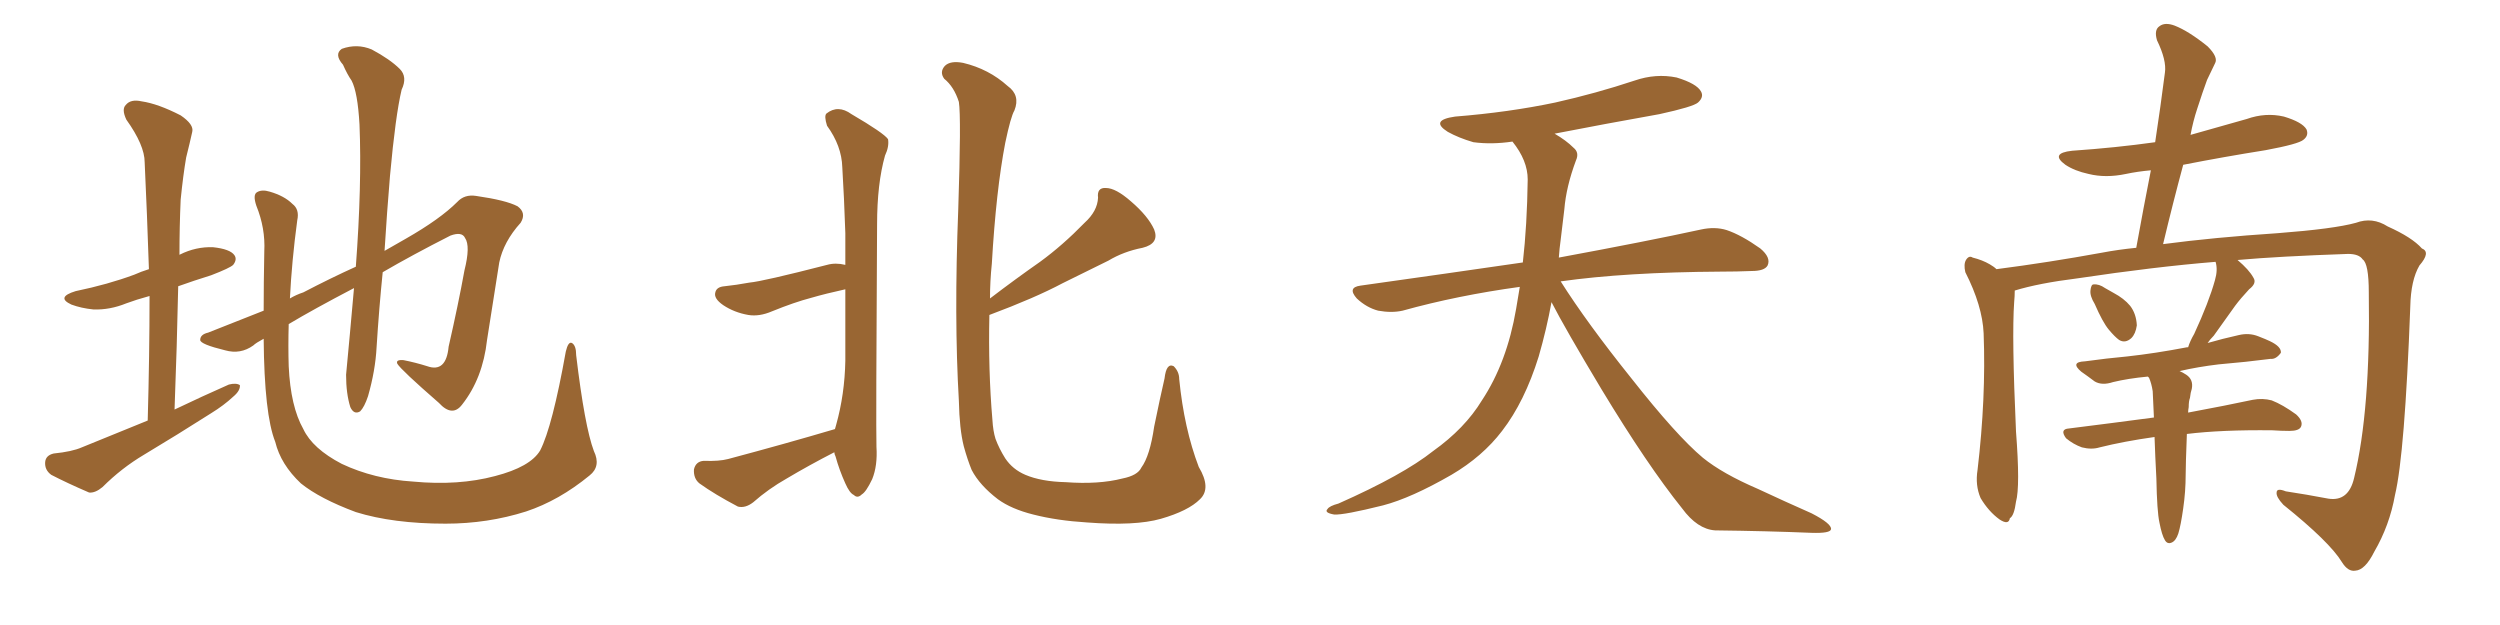 <svg xmlns="http://www.w3.org/2000/svg" xmlns:xlink="http://www.w3.org/1999/xlink" width="600" height="150"><path fill="#996633" padding="10" d="M35.45 100.93L35.45 100.93Q35.89 85.25 35.89 71.04L35.89 71.04Q32.67 71.92 30.32 72.80L30.32 72.80Q26.37 74.41 22.41 74.27L22.41 74.27Q19.48 73.97 17.14 73.10L17.14 73.10Q13.33 71.34 18.16 69.87L18.16 69.87Q25.93 68.26 32.23 65.92L32.23 65.92Q33.84 65.19 35.74 64.60L35.74 64.60Q35.30 51.27 34.72 38.96L34.72 38.96Q34.72 34.86 30.32 28.71L30.32 28.71Q29.15 26.22 30.18 25.20L30.18 25.20Q31.35 23.73 33.98 24.32L33.98 24.32Q37.94 24.90 43.36 27.69L43.36 27.69Q46.58 29.88 46.14 31.64L46.14 31.64Q45.56 34.28 44.68 37.79L44.68 37.79Q43.95 42.04 43.36 47.90L43.36 47.90Q43.07 54.49 43.07 61.23L43.07 61.23Q43.07 61.08 43.21 61.08L43.21 61.08Q47.02 59.18 51.12 59.33L51.12 59.33Q55.22 59.77 56.25 61.23L56.25 61.23Q56.98 62.26 55.96 63.57L55.96 63.57Q55.22 64.31 50.68 66.06L50.68 66.06Q46.44 67.38 42.77 68.70L42.77 68.70Q42.48 82.91 41.89 98.29L41.89 98.29Q48.63 95.07 54.93 92.29L54.93 92.29Q56.69 91.85 57.57 92.43L57.57 92.43Q57.71 93.75 55.96 95.21L55.96 95.21Q53.76 97.27 50.68 99.17L50.68 99.17Q42.63 104.30 34.57 109.13L34.57 109.13Q29.15 112.35 24.61 116.89L24.61 116.89Q22.85 118.36 21.39 118.21L21.39 118.21Q15.97 115.87 12.30 113.96L12.30 113.96Q10.69 112.79 10.84 110.89L10.84 110.89Q10.99 109.28 12.89 108.84L12.89 108.84Q17.29 108.40 19.63 107.37L19.63 107.37Q27.83 104.00 35.45 100.93ZM142.53 108.25L142.53 108.25L142.53 108.25Q144.29 111.91 141.50 114.11L141.50 114.11Q134.18 120.12 126.27 122.75L126.27 122.75Q117.04 125.68 106.93 125.68L106.93 125.68Q94.34 125.68 85.40 122.90L85.40 122.90Q76.76 119.68 72.22 116.02L72.22 116.02Q67.38 111.47 66.06 106.05L66.06 106.05Q63.43 99.46 63.28 81.30L63.28 81.30Q61.38 82.32 60.79 82.91L60.79 82.91Q57.71 85.11 54.05 84.08L54.05 84.08Q48.05 82.62 48.05 81.59L48.05 81.59Q48.05 80.27 49.95 79.83L49.95 79.83Q55.22 77.78 63.28 74.56L63.28 74.56Q63.28 67.97 63.43 60.35L63.43 60.35Q63.72 54.79 61.52 49.37L61.52 49.37Q60.64 46.73 61.67 46.14L61.67 46.14Q62.84 45.41 64.75 46.00L64.75 46.00Q68.26 47.02 70.17 48.93L70.17 48.93Q71.92 50.24 71.34 52.88L71.34 52.88Q70.02 62.70 69.58 71.63L69.58 71.63Q71.04 70.75 72.80 70.17L72.80 70.17Q79.25 66.80 85.40 64.01L85.40 64.01Q86.87 44.38 86.28 29.88L86.28 29.88Q85.84 22.12 84.38 19.34L84.38 19.34Q83.35 17.87 82.32 15.53L82.32 15.53Q80.13 13.04 82.03 11.72L82.03 11.72Q85.69 10.40 89.21 11.87L89.21 11.87Q93.60 14.21 95.95 16.55L95.95 16.55Q97.85 18.46 96.39 21.53L96.39 21.53Q94.92 27.69 93.60 42.19L93.60 42.19Q92.87 50.83 92.29 60.21L92.29 60.21Q95.07 58.59 97.41 57.28L97.41 57.28Q105.62 52.59 109.72 48.49L109.72 48.49Q111.47 46.58 114.26 47.02L114.26 47.02Q121.44 48.05 124.22 49.51L124.22 49.51Q126.42 51.12 124.95 53.47L124.95 53.47Q120.85 58.01 119.82 62.99L119.82 62.99Q118.36 72.36 116.89 81.59L116.89 81.59Q115.87 90.82 110.89 97.12L110.89 97.12Q108.54 100.20 105.32 96.68L105.32 96.68Q96.24 88.77 95.36 87.30L95.36 87.30Q94.92 86.28 96.83 86.43L96.83 86.43Q99.76 87.01 102.54 87.89L102.54 87.89Q107.08 89.50 107.67 83.20L107.67 83.20Q110.01 72.95 111.47 64.89L111.47 64.89Q112.94 59.03 111.62 57.13L111.62 57.13Q110.89 55.52 108.11 56.54L108.11 56.54Q98.88 61.23 91.85 65.33L91.85 65.33Q90.97 73.97 90.38 83.35L90.38 83.35Q90.09 88.92 88.33 95.07L88.33 95.07Q87.45 97.71 86.43 98.73L86.43 98.73Q84.96 99.61 84.08 97.71L84.08 97.71Q83.06 94.48 83.06 89.94L83.06 89.94Q83.94 80.71 84.96 69.14L84.96 69.14Q75.15 74.27 69.29 77.78L69.29 77.78Q69.14 83.06 69.29 87.89L69.29 87.89Q69.73 97.56 72.80 102.98L72.80 102.98Q75 107.67 82.03 111.33L82.03 111.33Q89.79 114.99 99.17 115.58L99.17 115.58Q110.01 116.60 118.80 114.26L118.80 114.26Q127.29 112.06 129.64 108.11L129.64 108.11Q132.57 102.39 135.79 84.38L135.79 84.38Q136.38 81.88 137.26 82.32L137.26 82.32Q138.28 82.91 138.28 85.25L138.28 85.25Q140.33 102.39 142.53 108.25ZM200.39 102.98L200.39 102.98Q200.54 102.39 200.68 101.95L200.68 101.95Q202.73 94.63 202.88 86.57L202.88 86.57Q202.88 77.78 202.88 69.43L202.88 69.43Q198.19 70.46 194.68 71.48L194.68 71.48Q190.72 72.51 185.30 74.71L185.30 74.71Q182.23 76.03 179.59 75.59L179.59 75.59Q176.22 75 173.58 73.24L173.58 73.24Q171.24 71.63 171.68 70.17L171.68 70.17Q171.97 68.85 173.88 68.70L173.88 68.70Q176.66 68.41 179.88 67.82L179.88 67.82Q183.11 67.53 198.49 63.57L198.49 63.57Q200.54 62.99 202.88 63.57L202.88 63.57Q202.88 59.62 202.88 55.96L202.88 55.96Q202.59 47.31 202.15 40.14L202.15 40.14Q202.00 35.01 198.49 30.18L198.49 30.18Q197.75 27.83 198.34 27.25L198.34 27.25Q201.12 25.05 204.35 27.39L204.35 27.39Q212.11 31.93 213.13 33.40L213.13 33.40Q213.43 35.16 212.40 37.35L212.40 37.35Q210.50 44.09 210.50 53.91L210.50 53.91Q210.21 102.25 210.35 107.23L210.35 107.23Q210.64 111.77 209.33 114.99L209.33 114.99Q207.86 118.07 206.84 118.65L206.84 118.65Q205.81 119.68 204.93 118.80L204.93 118.80Q203.91 118.36 202.88 116.02L202.88 116.02Q201.42 112.79 200.54 109.57L200.54 109.57Q200.24 108.98 200.24 108.54L200.24 108.54Q194.24 111.62 188.82 114.84L188.82 114.84Q184.42 117.33 180.76 120.56L180.76 120.56Q178.86 122.02 177.10 121.58L177.10 121.58Q171.53 118.65 167.87 116.02L167.87 116.02Q166.41 114.84 166.55 112.65L166.55 112.65Q166.99 110.74 168.90 110.60L168.90 110.60Q172.56 110.74 174.76 110.16L174.76 110.16Q188.53 106.49 200.39 102.98ZM287.99 119.82L287.99 119.82L287.99 119.82Q285.21 122.61 278.61 124.51L278.61 124.51Q272.46 126.27 260.89 125.39L260.89 125.39Q253.71 124.95 248.00 123.49L248.00 123.49Q242.72 122.17 239.50 119.82L239.50 119.82Q235.11 116.46 233.20 112.79L233.20 112.79Q232.18 110.30 231.30 107.08L231.30 107.08Q230.27 102.98 230.13 96.24L230.13 96.24Q228.96 76.32 229.98 50.24L229.98 50.24Q230.71 28.13 230.13 24.46L230.13 24.46Q228.96 20.80 226.61 18.90L226.61 18.90Q225.44 17.29 226.76 15.82L226.76 15.82Q228.08 14.50 231.15 15.09L231.15 15.09Q237.30 16.55 241.85 20.65L241.85 20.65Q244.92 22.85 243.46 26.51L243.46 26.51Q242.58 27.98 241.26 34.28L241.26 34.28Q239.06 45.70 238.04 63.28L238.04 63.28Q237.60 67.53 237.60 71.63L237.60 71.63Q243.75 66.94 249.61 62.84L249.61 62.84Q255.03 58.89 260.30 53.47L260.30 53.47Q263.38 50.68 263.53 47.46L263.53 47.46Q263.23 44.97 265.43 45.12L265.43 45.12Q267.77 45.12 271.44 48.34L271.44 48.34Q275.54 51.86 277.00 55.08L277.00 55.08Q278.32 58.45 274.22 59.47L274.22 59.47Q269.68 60.35 266.02 62.55L266.02 62.55Q260.74 65.19 255.03 67.97L255.03 67.97Q248.44 71.48 237.45 75.59L237.45 75.59Q237.16 88.92 238.18 100.78L238.18 100.78Q238.33 103.42 238.92 105.32L238.92 105.32Q239.79 107.67 241.26 110.01L241.26 110.01Q243.02 112.65 246.09 113.96L246.09 113.96Q249.90 115.58 255.76 115.72L255.76 115.72Q263.67 116.31 269.38 114.84L269.38 114.84Q273.05 114.11 273.93 112.21L273.93 112.21Q275.98 109.42 277.00 102.39L277.00 102.39Q278.47 95.21 279.49 90.82L279.49 90.82Q279.93 87.01 281.69 87.89L281.69 87.89Q283.01 89.21 283.01 90.97L283.01 90.97Q284.18 102.83 287.70 112.06L287.70 112.06Q290.77 117.19 287.99 119.82ZM372.36 72.51L372.36 72.51L372.36 72.51Q371.19 78.96 369.29 85.55L369.29 85.55Q365.92 96.39 360.50 103.42L360.50 103.42Q355.81 109.57 348.34 113.96L348.34 113.96Q338.67 119.53 331.93 121.29L331.93 121.29Q322.56 123.63 320.21 123.49L320.21 123.49Q317.72 123.05 318.60 122.17L318.60 122.17Q319.04 121.44 321.24 120.85L321.24 120.85Q336.77 113.96 343.95 108.25L343.95 108.25Q351.56 102.83 355.66 96.09L355.66 96.09Q361.67 87.01 363.87 74.12L363.87 74.12Q364.31 71.48 364.75 68.85L364.75 68.85Q349.80 70.90 336.62 74.56L336.62 74.56Q333.98 75.15 330.76 74.56L330.76 74.56Q327.98 73.83 325.63 71.63L325.63 71.63Q323.29 68.99 326.51 68.55L326.51 68.55Q347.31 65.63 365.48 62.99L365.48 62.99Q366.50 54.05 366.65 43.07L366.65 43.07Q366.65 38.53 362.99 33.98L362.99 33.98Q358.01 34.72 353.61 34.13L353.61 34.13Q350.10 33.11 347.46 31.64L347.46 31.64Q343.07 28.86 349.22 27.98L349.22 27.98Q362.11 26.95 373.24 24.61L373.24 24.61Q383.06 22.41 392.29 19.34L392.29 19.34Q397.41 17.58 402.39 18.60L402.39 18.60Q407.23 20.07 408.25 21.97L408.25 21.97Q408.98 23.29 407.52 24.61L407.52 24.61Q406.35 25.63 398.29 27.39L398.29 27.39Q385.11 29.74 373.10 32.08L373.10 32.08Q375.88 33.69 377.64 35.45L377.64 35.45Q379.10 36.62 378.22 38.53L378.22 38.53Q375.88 44.82 375.44 50.24L375.44 50.24Q375 53.61 374.56 57.57L374.56 57.57Q374.27 59.62 374.12 61.82L374.12 61.82Q395.51 57.86 408.25 55.08L408.25 55.08Q411.62 54.35 414.40 55.22L414.40 55.22Q417.92 56.40 422.46 59.62L422.46 59.62Q425.10 61.82 424.22 63.72L424.22 63.72Q423.49 65.04 420.41 65.04L420.41 65.04Q416.89 65.19 412.94 65.19L412.94 65.19Q390.09 65.33 374.56 67.53L374.56 67.53Q380.86 77.49 391.55 90.82L391.55 90.82Q402.39 104.59 408.69 109.86L408.69 109.86Q413.38 113.67 421.88 117.33L421.88 117.33Q428.47 120.41 434.77 123.19L434.77 123.19Q439.60 125.68 439.45 127.00L439.45 127.00Q439.31 128.03 434.77 127.88L434.77 127.88Q424.07 127.44 411.62 127.29L411.62 127.29Q407.37 127.00 403.71 122.02L403.71 122.02Q395.36 111.62 384.38 93.46L384.38 93.46Q375.59 78.81 372.36 72.51ZM502.73 72.95L502.73 72.95Q501.56 71.04 501.71 69.73L501.71 69.73Q501.86 68.26 502.44 68.26L502.44 68.26Q503.76 68.12 505.22 69.14L505.22 69.14Q506.25 69.73 507.28 70.31L507.28 70.31Q509.77 71.63 511.23 73.39L511.23 73.39Q512.70 75.29 512.84 78.08L512.84 78.08Q512.55 80.13 511.52 81.15L511.52 81.15Q510.06 82.47 508.59 81.59L508.59 81.59Q507.57 80.86 506.10 79.10L506.10 79.10Q504.64 77.34 502.73 72.95ZM518.26 125.39L518.26 125.39L518.26 125.39Q517.68 122.75 517.53 114.84L517.53 114.84Q517.24 109.42 517.09 104.88L517.09 104.88Q509.77 105.91 503.91 107.37L503.91 107.37Q502.00 107.96 499.66 107.37L499.66 107.37Q497.61 106.64 495.85 105.18L495.85 105.18Q494.24 102.98 496.58 102.83L496.58 102.83Q507.13 101.51 516.94 100.20L516.94 100.20Q516.80 96.68 516.65 93.90L516.65 93.90Q516.36 91.99 515.77 90.67L515.77 90.67Q515.63 90.53 515.48 90.38L515.48 90.38Q510.79 90.82 507.13 91.70L507.13 91.70Q504.49 92.58 502.73 91.55L502.73 91.55Q500.98 90.23 499.51 89.21L499.51 89.21Q496.73 86.87 500.39 86.72L500.39 86.72Q505.66 85.99 510.50 85.55L510.50 85.55Q517.24 84.81 524.85 83.35L524.85 83.35Q525 83.35 525.15 83.35L525.15 83.35Q525.59 81.88 526.61 80.13L526.61 80.13Q530.13 72.51 531.59 67.24L531.59 67.24Q532.32 64.75 531.74 62.84L531.74 62.84Q517.24 64.01 498.63 66.80L498.63 66.80Q489.26 67.97 483.54 69.73L483.54 69.73Q483.54 71.04 483.40 72.51L483.40 72.51Q482.81 80.71 483.84 103.56L483.84 103.56Q484.86 116.75 483.84 120.41L483.84 120.41Q483.40 123.78 482.37 124.37L482.37 124.37Q482.08 126.12 479.88 124.66L479.88 124.66Q477.25 122.75 475.34 119.53L475.34 119.53Q474.02 116.46 474.61 112.79L474.61 112.79Q476.66 95.51 476.07 79.98L476.07 79.98Q475.78 73.39 471.68 65.33L471.68 65.33Q471.24 63.43 471.83 62.40L471.83 62.40Q472.56 61.23 473.44 61.82L473.44 61.82Q475.78 62.40 477.54 63.43L477.54 63.43Q478.56 64.01 479.15 64.60L479.15 64.60Q491.60 62.99 504.49 60.64L504.49 60.64Q508.30 59.91 512.70 59.47L512.70 59.47Q514.45 49.80 516.21 40.87L516.21 40.87Q512.99 41.16 510.21 41.75L510.21 41.75Q505.37 42.77 501.27 41.75L501.27 41.75Q497.90 41.02 495.70 39.55L495.70 39.55Q491.89 36.77 497.31 36.18L497.31 36.18Q507.86 35.45 517.24 34.13L517.24 34.13Q518.55 25.49 519.58 17.43L519.58 17.43Q520.02 14.50 517.68 9.67L517.68 9.67Q516.94 7.18 518.26 6.30L518.26 6.30Q519.58 5.27 521.92 6.15L521.92 6.15Q525.29 7.47 529.83 11.13L529.83 11.13Q532.47 13.77 531.59 15.23L531.59 15.23Q530.71 16.99 529.69 19.19L529.69 19.19Q528.66 21.97 527.34 26.07L527.34 26.07Q526.32 29.15 525.73 32.37L525.73 32.37Q532.47 30.47 539.21 28.56L539.21 28.56Q543.75 26.95 548.14 27.98L548.14 27.98Q552.54 29.30 553.56 31.05L553.56 31.05Q554.15 32.52 552.83 33.54L552.83 33.54Q551.66 34.57 543.75 36.04L543.75 36.04Q533.64 37.65 523.97 39.55L523.97 39.55Q521.48 48.78 519.14 58.59L519.14 58.59Q531.30 56.98 546.68 55.96L546.68 55.96Q560.16 54.93 565.43 53.47L565.43 53.47Q569.38 52.00 573.05 54.35L573.05 54.35Q578.91 56.98 581.25 59.62L581.25 59.62Q583.45 60.50 580.66 63.72L580.66 63.72Q578.61 67.24 578.47 73.54L578.47 73.54Q577.15 108.98 574.80 118.80L574.80 118.80Q573.49 126.12 569.82 132.42L569.82 132.42Q567.63 136.82 565.28 136.96L565.28 136.96Q563.53 137.26 562.06 134.91L562.06 134.91Q559.13 130.08 548.00 121.14L548.00 121.14Q546.24 119.24 546.39 118.21L546.39 118.21Q546.39 117.04 548.58 117.92L548.58 117.92Q553.42 118.65 558.84 119.68L558.84 119.68Q563.67 120.41 564.99 114.70L564.99 114.70Q568.95 98.44 568.51 70.17L568.51 70.17Q568.51 63.28 567.04 62.26L567.04 62.26Q566.16 60.94 563.53 60.94L563.53 60.94Q546.83 61.52 537.01 62.40L537.01 62.40Q539.79 64.75 540.82 66.65L540.82 66.65Q541.70 67.97 539.79 69.43L539.79 69.43Q537.74 71.63 536.43 73.39L536.43 73.39Q533.64 77.34 531.30 80.57L531.30 80.57Q530.42 81.45 529.83 82.32L529.83 82.32Q533.35 81.30 537.30 80.42L537.30 80.42Q539.79 79.83 541.99 80.71L541.99 80.71Q543.90 81.45 544.78 81.88L544.78 81.88Q547.56 83.20 547.41 84.67L547.41 84.67Q546.24 86.28 544.92 86.13L544.92 86.13Q539.21 86.87 532.47 87.45L532.47 87.45Q527.49 88.04 523.10 89.06L523.10 89.06Q523.83 89.36 524.71 89.94L524.71 89.94Q526.46 91.11 526.03 93.31L526.03 93.31Q525.73 94.19 525.59 95.51L525.59 95.51Q525.29 96.24 525.29 97.71L525.29 97.71Q525.15 98.44 525.15 99.02L525.15 99.02Q534.52 97.27 540.67 95.95L540.67 95.95Q543.02 95.51 545.21 96.09L545.21 96.09Q547.85 97.12 551.07 99.46L551.07 99.46Q552.83 101.07 552.25 102.39L552.25 102.39Q551.81 103.42 549.46 103.42L549.46 103.42Q547.56 103.42 545.36 103.27L545.36 103.27Q533.20 103.13 524.85 104.15L524.85 104.15Q524.56 111.62 524.56 113.96L524.56 113.96Q524.56 117.92 523.97 122.02L523.97 122.02Q523.39 126.12 522.80 128.03L522.80 128.03Q522.22 129.79 521.19 130.22L521.19 130.22Q520.17 130.66 519.58 129.64L519.58 129.64Q518.85 128.47 518.26 125.39Z"/></svg>